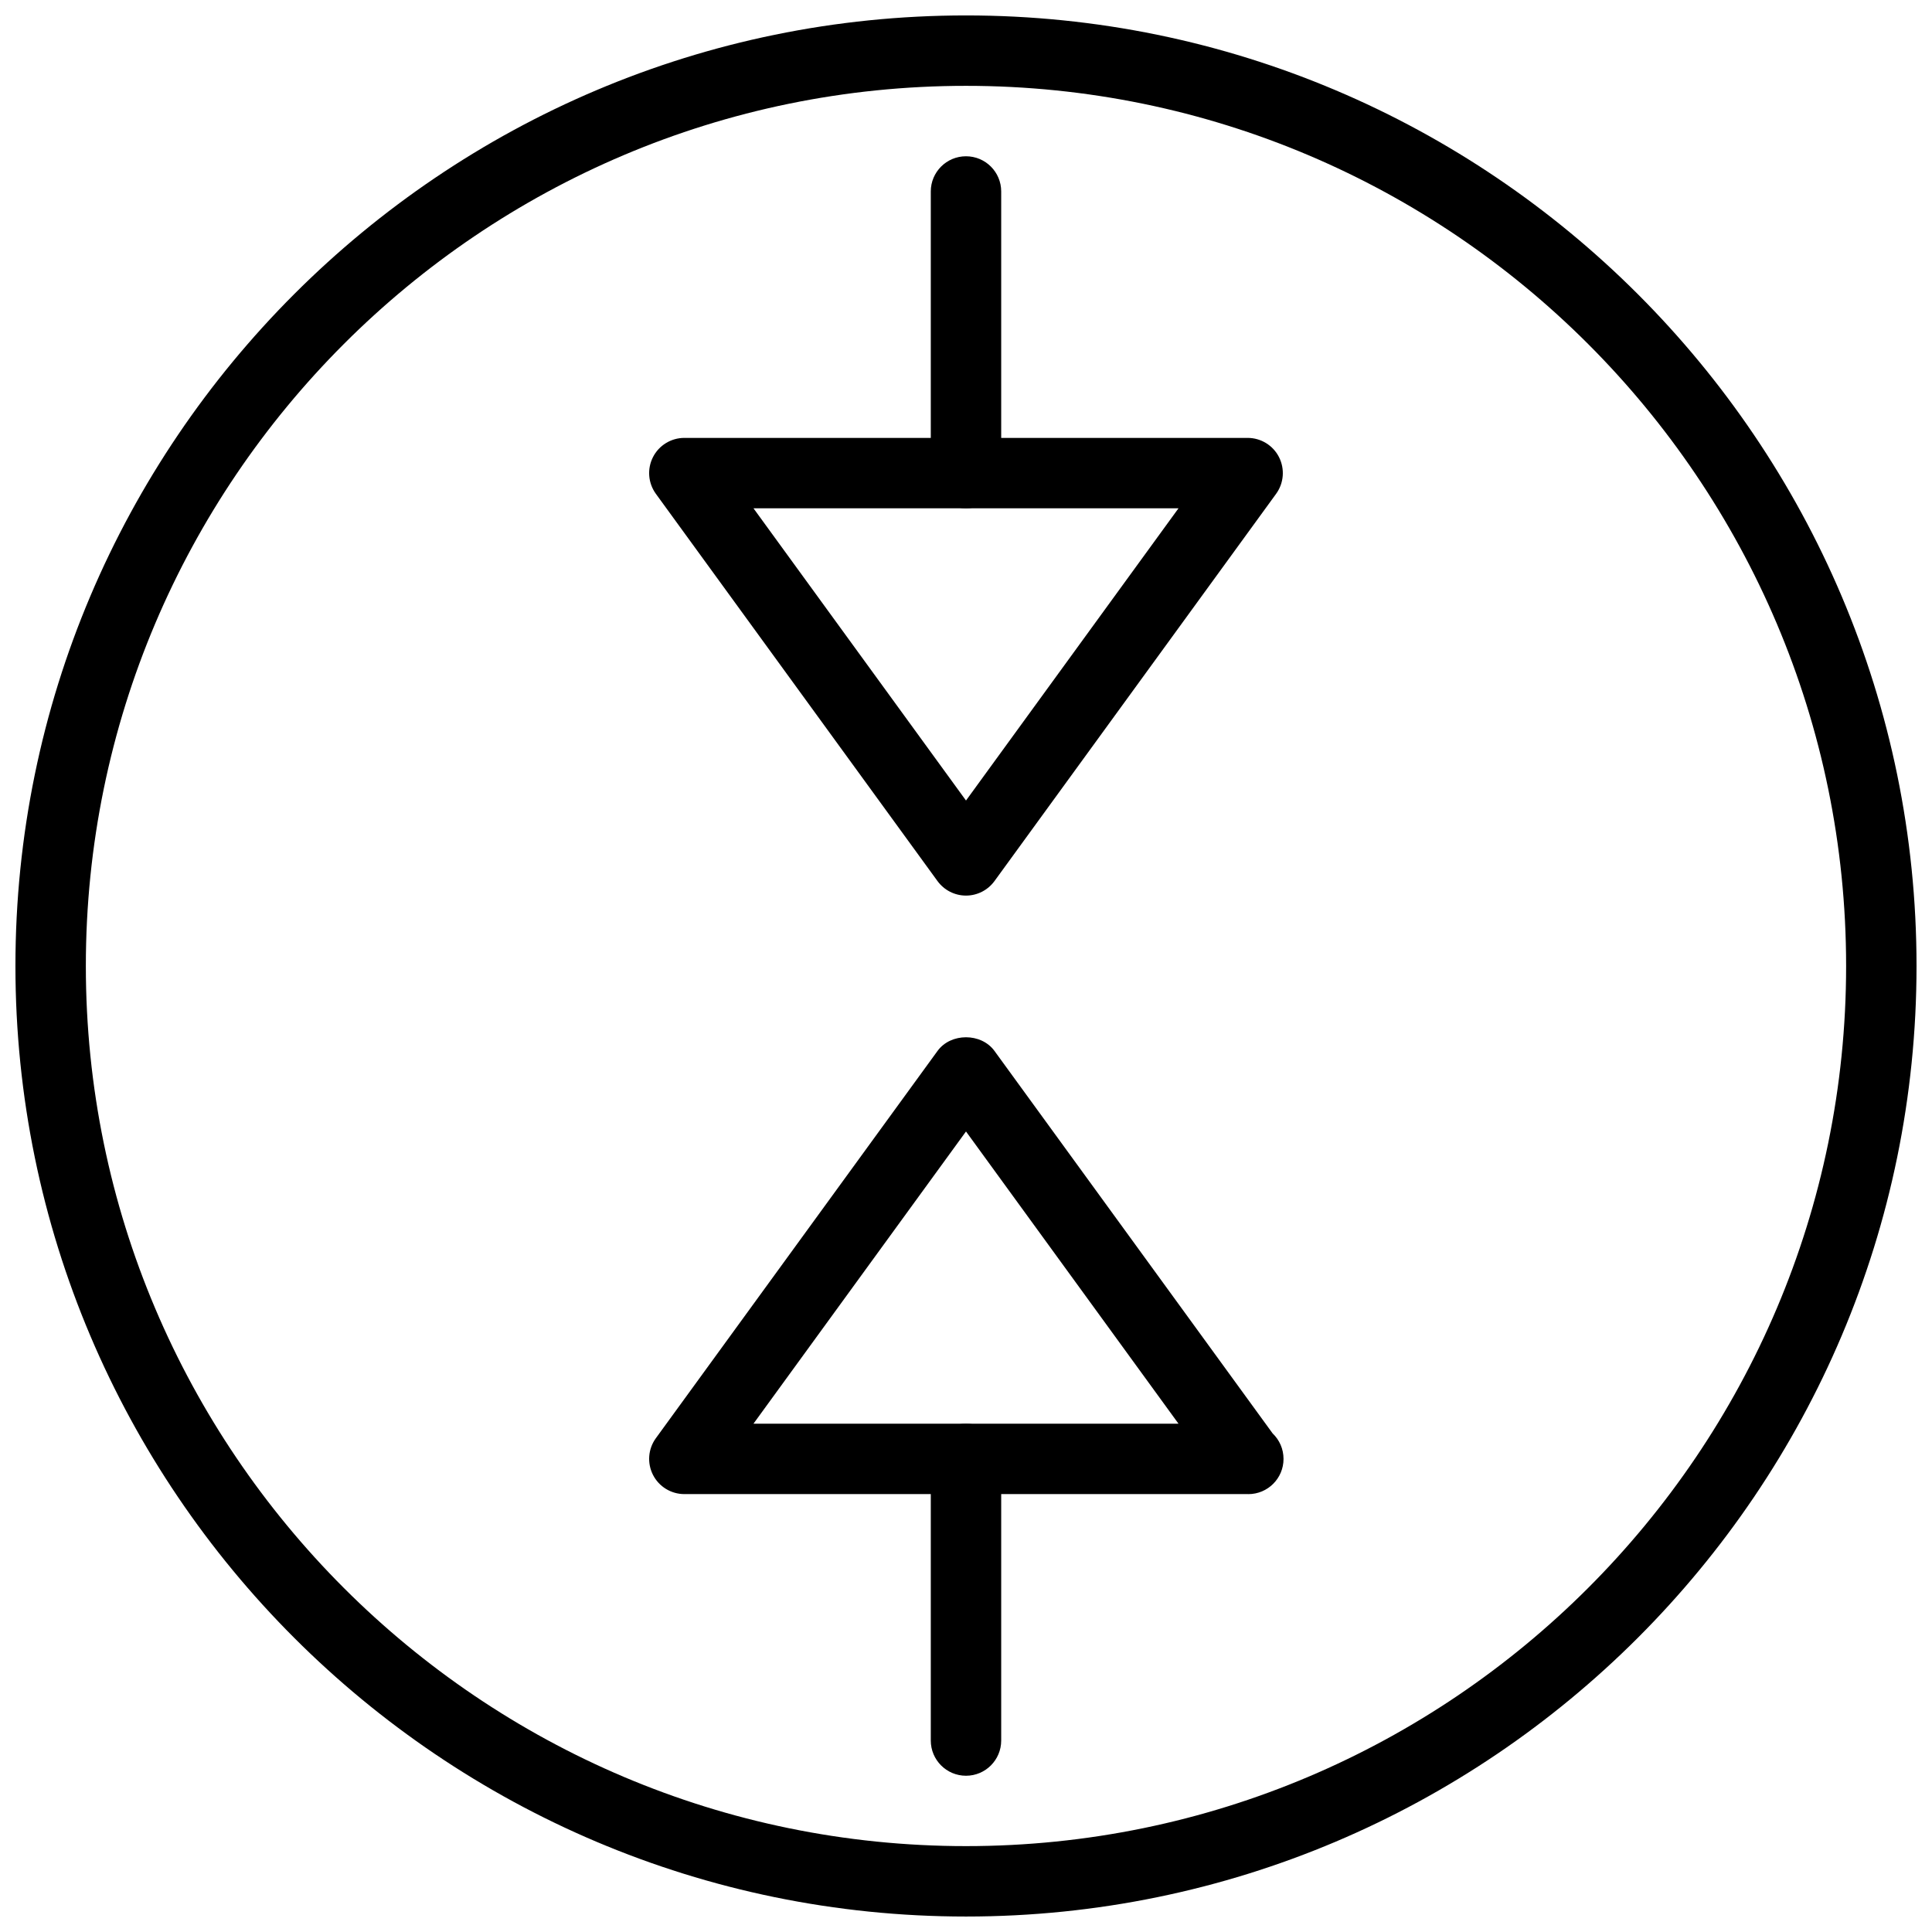 <?xml version="1.0" encoding="UTF-8"?>
<!-- The Best Svg Icon site in the world: iconSvg.co, Visit us! https://iconsvg.co -->
<svg width="800px" height="800px" version="1.1" viewBox="144 144 512 512" xmlns="http://www.w3.org/2000/svg">
 <defs>
  <clipPath id="a">
   <path d="m148.09 148.09h503.81v503.81h-503.81z"/>
  </clipPath>
 </defs>
 <path d="m474.81 539.95h-149.45c-3.508 0-6.727-1.969-8.312-5.094-1.594-3.125-1.297-6.887 0.766-9.723l74.637-102.62c3.519-4.836 11.578-4.836 15.098 0l73.715 101.36c1.781 1.699 2.883 4.098 2.883 6.758 0 5.148-4.172 9.328-9.332 9.328zm-131.13-18.66h112.63l-56.312-77.438z" fill-rule="evenodd"/>
 <path d="m400 614.59c-5.16 0-9.332-4.184-9.332-9.332v-74.637c0-5.152 4.172-9.332 9.332-9.332 5.156 0 9.328 4.18 9.328 9.332v74.637c0 5.148-4.172 9.332-9.328 9.332" fill-rule="evenodd"/>
 <g clip-path="url(#a)">
  <path d="m400 651.9c-138.9 0-251.91-113-251.91-251.9s113-251.91 251.91-251.91 251.9 113 251.9 251.91-113 251.9-251.9 251.9zm0-485.15c-128.61 0-233.25 104.63-233.25 233.25 0 128.61 104.63 233.24 233.25 233.24 128.61 0 233.24-104.63 233.24-233.24 0-128.61-104.63-233.25-233.24-233.25z" fill-rule="evenodd"/>
 </g>
 <path d="m400 381.34c-2.988 0-5.785-1.43-7.551-3.844l-74.637-102.63c-2.062-2.836-2.359-6.598-0.766-9.723 1.586-3.125 4.805-5.094 8.312-5.094h149.28c3.508 0 6.727 1.969 8.312 5.094 1.586 3.125 1.297 6.887-0.766 9.723l-74.637 102.63c-1.766 2.414-4.562 3.844-7.547 3.844zm-56.316-102.63 56.316 77.438 56.312-77.438z" fill-rule="evenodd"/>
 <path d="m400 278.71c-5.16 0-9.332-4.18-9.332-9.328v-74.641c0-5.148 4.172-9.328 9.332-9.328 5.156 0 9.328 4.18 9.328 9.328v74.641c0 5.148-4.172 9.328-9.328 9.328" fill-rule="evenodd"/>
</svg>